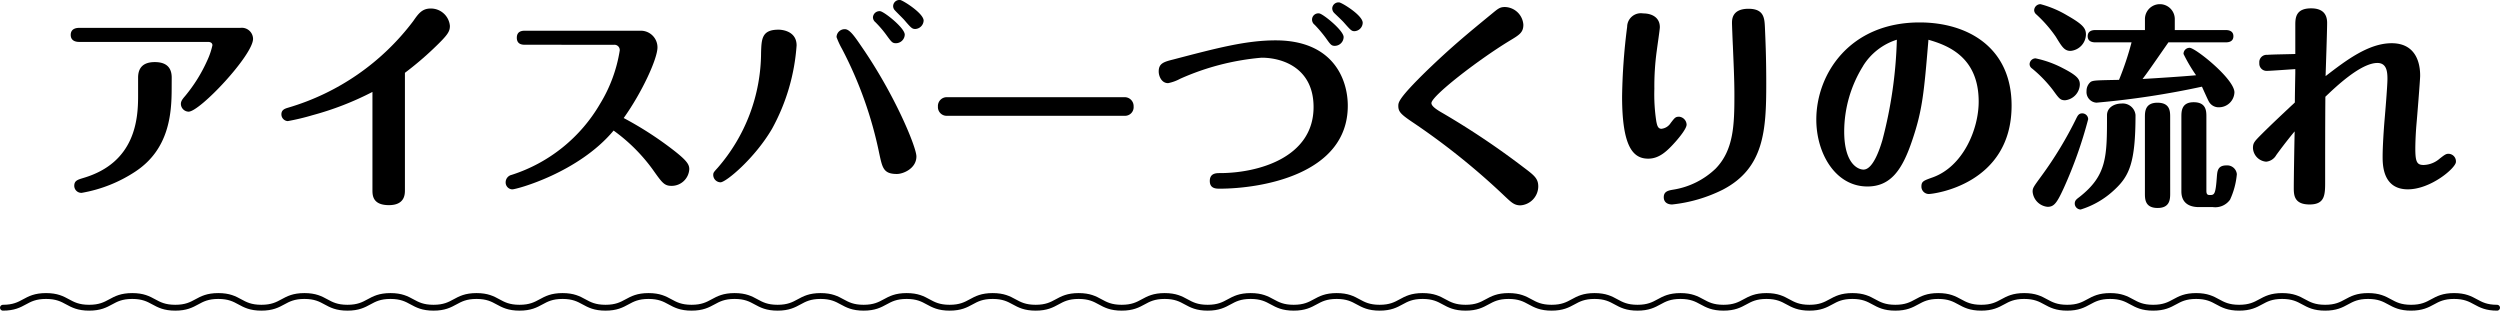 <svg xmlns="http://www.w3.org/2000/svg" width="239.257" height="29.729" viewBox="0 0 239.257 29.729">
  <g id="グループ_496" data-name="グループ 496" transform="translate(-60.371 -2787.784)">
    <g id="グループ_60" data-name="グループ 60">
      <path id="パス_55" data-name="パス 55" d="M299.348,2817.233c-2.057,0-2.057-1.12-4.115-1.12s-2.057,1.12-4.114,1.12-2.057-1.12-4.114-1.12-2.057,1.12-4.113,1.12-2.057-1.12-4.114-1.12-2.057,1.12-4.115,1.12-2.057-1.12-4.115-1.12-2.057,1.12-4.114,1.12-2.057-1.12-4.114-1.12-2.057,1.12-4.114,1.12-2.058-1.12-4.115-1.12-2.057,1.12-4.113,1.12-2.056-1.12-4.111-1.12-2.055,1.12-4.11,1.12-2.054-1.12-4.109-1.12-2.055,1.12-4.11,1.12-2.056-1.12-4.112-1.12-2.057,1.12-4.114,1.12-2.058-1.12-4.115-1.12-2.056,1.12-4.113,1.12-2.055-1.12-4.111-1.12-2.055,1.12-4.111,1.12-2.057-1.12-4.113-1.12-2.058,1.12-4.116,1.12-2.057-1.12-4.115-1.12-2.056,1.12-4.112,1.12-2.057-1.12-4.113-1.12-2.057,1.12-4.114,1.12-2.059-1.12-4.118-1.12-2.057,1.12-4.114,1.12-2.057-1.12-4.114-1.12-2.057,1.12-4.115,1.12-2.058-1.12-4.117-1.12-2.057,1.12-4.114,1.12-2.058-1.12-4.116-1.12-2.058,1.12-4.117,1.12-2.058-1.12-4.115-1.12-2.059,1.12-4.118,1.12-2.058-1.12-4.116-1.12-2.058,1.12-4.117,1.12-2.058-1.12-4.116-1.12-2.059,1.12-4.118,1.12-2.059-1.12-4.117-1.12-2.059,1.12-4.118,1.12-2.056-1.12-4.112-1.12-2.059,1.12-4.117,1.12-2.057-1.12-4.115-1.12-2.059,1.12-4.118,1.12-2.058-1.12-4.116-1.12-2.059,1.12-4.118,1.12-2.06-1.12-4.12-1.12-2.06,1.12-4.12,1.12-2.06-1.12-4.12-1.12-2.059,1.12-4.119,1.12-2.059-1.12-4.119-1.12-2.061,1.12-4.123,1.12-2.063-1.12-4.126-1.12-2.062,1.12-4.125,1.12" fill="none" stroke="#000" stroke-linecap="round" stroke-linejoin="round" stroke-width="0.56"/>
    </g>
    <g id="グループ_61" data-name="グループ 61">
      <path id="パス_56" data-name="パス 56" d="M83.372,2790.451a1.077,1.077,0,0,1,1.217,1.049c0,1.554-5.081,6.971-6.172,6.971a.758.758,0,0,1-.735-.735c0-.273.147-.462.4-.756a14.708,14.708,0,0,0,2.12-3.4,6.97,6.97,0,0,0,.5-1.47c0-.021,0-.315-.42-.315H67.939c-.419,0-.8-.168-.8-.671,0-.63.587-.672.8-.672Zm-6.572,5.816c0,2.414-.252,5.795-3.444,7.915a13.463,13.463,0,0,1-5.165,2.058.678.678,0,0,1-.713-.672c0-.5.335-.588.881-.756,4.976-1.47,5.228-5.648,5.228-7.832v-1.763c0-.987.525-1.491,1.6-1.491,1.365,0,1.617.8,1.617,1.491Z"/>
      <path id="パス_57" data-name="パス 57" d="M99.123,2805.967c0,.4,0,1.449-1.533,1.449-1.575,0-1.575-.966-1.575-1.449v-9.385a28.6,28.6,0,0,1-5.732,2.225,22.038,22.038,0,0,1-2.372.567.647.647,0,0,1-.609-.651c0-.441.357-.546.63-.63A23.168,23.168,0,0,0,99.92,2789.8c.483-.693.84-1.2,1.659-1.2a1.823,1.823,0,0,1,1.848,1.659c0,.546-.189.861-1.554,2.162a30.557,30.557,0,0,1-2.75,2.331Z"/>
      <path id="パス_58" data-name="パス 58" d="M110.632,2792.067c-.231,0-.8,0-.8-.671s.567-.672.8-.672h11.044a1.593,1.593,0,0,1,1.617,1.595c0,1.092-1.491,4.326-3.233,6.761a33.106,33.106,0,0,1,4.913,3.191c1.133.9,1.364,1.26,1.364,1.7a1.688,1.688,0,0,1-1.7,1.6c-.693,0-.9-.294-1.806-1.575a16.533,16.533,0,0,0-3.737-3.716c-3.36,4.031-9.281,5.627-9.7,5.627a.661.661,0,0,1-.63-.693.731.731,0,0,1,.567-.693,15.126,15.126,0,0,0,8.482-6.824,13.924,13.924,0,0,0,1.869-5.081.505.505,0,0,0-.546-.546Z"/>
      <path id="パス_59" data-name="パス 59" d="M136.608,2792.13a19.322,19.322,0,0,1-2.351,7.979c-1.659,2.834-4.409,5.123-4.934,5.123a.713.713,0,0,1-.693-.693c0-.231.042-.273.441-.714a16.873,16.873,0,0,0,4.136-11c.042-1.3.063-2.2,1.659-2.2C134.929,2790.619,136.608,2790.619,136.608,2792.13Zm7.916,10.372a37.944,37.944,0,0,0-3.569-10.036,7.587,7.587,0,0,1-.525-1.133.776.776,0,0,1,.8-.756c.461,0,.944.714,1.574,1.637,3.213,4.64,5.27,9.659,5.27,10.54,0,1.155-1.26,1.68-1.868,1.68C144.923,2804.434,144.818,2803.846,144.524,2802.5Zm2.435-11.4a.851.851,0,0,1-.839.818c-.336,0-.42-.1-.882-.734a10.249,10.249,0,0,0-1.092-1.281.615.615,0,0,1-.231-.462.626.626,0,0,1,.693-.588C144.986,2788.9,146.959,2790.451,146.959,2791.1Zm1.806-1.344a.841.841,0,0,1-.8.8c-.294,0-.4-.1-1.05-.861-.146-.168-.776-.777-.9-.924a.574.574,0,0,1-.168-.4.6.6,0,0,1,.672-.588C146.729,2787.784,148.765,2789.044,148.765,2789.758Z"/>
      <path id="パス_60" data-name="パス 60" d="M168,2797.085a.853.853,0,0,1,.861.882.827.827,0,0,1-.861.9H150.995a.833.833,0,0,1-.861-.882.844.844,0,0,1,.861-.9Z"/>
      <path id="パス_61" data-name="パス 61" d="M172.667,2793.474c4.178-1.092,6.949-1.827,9.784-1.827,5.5,0,6.907,3.717,6.907,6.257,0,6.635-8.419,7.937-12.261,7.937-.336,0-.945,0-.945-.735,0-.756.63-.756.966-.756,3.632,0,8.965-1.47,8.965-6.32,0-3.653-2.855-4.724-4.976-4.724a24.1,24.1,0,0,0-7.79,2.016,4.136,4.136,0,0,1-1.154.42c-.63,0-.9-.672-.9-1.113C171.26,2793.852,171.743,2793.705,172.667,2793.474Zm16.293-2.141a.856.856,0,0,1-.84.839c-.336,0-.42-.126-.882-.776a12.726,12.726,0,0,0-1.05-1.239.621.621,0,0,1-.251-.5.6.6,0,0,1,.692-.588C186.986,2789.107,188.96,2790.7,188.96,2791.333Zm1.826-1.365a.825.825,0,0,1-.8.8c-.272,0-.378-.126-1.028-.861-.168-.189-.8-.777-.9-.882a.64.64,0,0,1-.189-.441.6.6,0,0,1,.672-.567C188.75,2788.015,190.786,2789.233,190.786,2789.968Z"/>
      <path id="パス_62" data-name="パス 62" d="M204.837,2791.689c-3.066,1.869-7.475,5.291-7.475,5.963,0,.294.5.63,1.092.966a75.891,75.891,0,0,1,7.705,5.165c1.029.777,1.428,1.071,1.428,1.848a1.831,1.831,0,0,1-1.7,1.806c-.588,0-.862-.273-1.47-.84a67.162,67.162,0,0,0-8.924-7.16c-1.05-.714-1.3-.966-1.3-1.512,0-.336,0-.714,2.73-3.38,2.289-2.2,3.653-3.338,6.215-5.438.609-.5.777-.651,1.26-.651a1.816,1.816,0,0,1,1.763,1.7C206.159,2790.892,205.781,2791.123,204.837,2791.689Z"/>
      <path id="パス_63" data-name="パス 63" d="M219.223,2790.388c0,.21-.252,1.889-.294,2.246a24.883,24.883,0,0,0-.231,3.654,17,17,0,0,0,.189,3.128c.063.294.126.693.483.693a1.193,1.193,0,0,0,.9-.567c.378-.483.442-.588.8-.588a.791.791,0,0,1,.714.756c0,.378-.692,1.218-1.028,1.6-.819.923-1.575,1.658-2.646,1.658-1.427,0-2.5-1.091-2.5-5.942a57.68,57.68,0,0,1,.484-6.676,1.311,1.311,0,0,1,1.532-1.281C218.446,2789.065,219.223,2789.443,219.223,2790.388Zm10.057.042c.042,1.049.126,2.624.126,5.354,0,4.451-.189,8.1-4.178,10.162a14.141,14.141,0,0,1-4.83,1.407c-.44,0-.8-.21-.8-.693,0-.567.441-.651.965-.735a7.569,7.569,0,0,0,4.011-2.016c1.722-1.784,1.784-4.2,1.784-7.034,0-1.574-.084-3.149-.146-4.724-.022-.378-.084-1.994-.084-2.162,0-.336,0-1.365,1.574-1.365C229.2,2788.624,229.238,2789.527,229.28,2790.43Z"/>
      <path id="パス_64" data-name="パス 64" d="M243.372,2801.222c-.924,2.75-2.016,4.409-4.283,4.409-3.066,0-4.892-3.171-4.892-6.4,0-4.367,3.192-9.3,9.889-9.3,4.577,0,8.8,2.372,8.8,7.957,0,7.559-7.475,8.462-7.916,8.462a.708.708,0,0,1-.714-.714c0-.5.21-.567,1.092-.882,2.9-1.05,4.388-4.6,4.388-7.244,0-4.241-2.9-5.375-4.808-5.921C244.506,2796.645,244.359,2798.324,243.372,2801.222Zm-4.7-7.118a11.9,11.9,0,0,0-1.806,6.257c0,3.128,1.344,3.653,1.848,3.653.924,0,1.575-2.036,1.806-2.813a42.06,42.06,0,0,0,1.385-9.617A5.882,5.882,0,0,0,238.669,2794.1Z"/>
      <path id="パス_65" data-name="パス 65" d="M258.011,2797.379c-.462,0-.568-.147-1.176-.986a12.353,12.353,0,0,0-1.995-2.058.506.506,0,0,1-.231-.4.577.577,0,0,1,.567-.567,9.966,9.966,0,0,1,2.625.945c1.428.735,1.616,1.071,1.616,1.575A1.575,1.575,0,0,1,258.011,2797.379Zm2.2,1.827a41.423,41.423,0,0,1-2.33,6.572c-.672,1.47-.946,1.8-1.554,1.8a1.588,1.588,0,0,1-1.428-1.448c0-.357.084-.462.819-1.47a36.408,36.408,0,0,0,3.4-5.627c.084-.147.189-.4.525-.4A.565.565,0,0,1,260.215,2799.206Zm-1.68-6.551c-.588,0-.818-.378-1.406-1.343a12.313,12.313,0,0,0-1.89-2.163.533.533,0,0,1-.189-.378.605.605,0,0,1,.609-.588,9.906,9.906,0,0,1,2.54,1.071c1.512.861,1.806,1.239,1.806,1.827A1.613,1.613,0,0,1,258.535,2792.655Zm4.871,5.039a1.225,1.225,0,0,1,1.344,1.092c0,4.556-.588,5.837-2.016,7.16a8.233,8.233,0,0,1-3.233,1.889.577.577,0,0,1-.566-.566c0-.294.168-.42.419-.609,2.667-2.079,2.667-3.864,2.667-7.853C262.021,2798.072,262.714,2797.694,263.406,2797.694Zm4.493-5.858c-1.826,2.625-1.952,2.814-2.477,3.507,1.449-.084,3.759-.231,5.123-.357a15.433,15.433,0,0,1-1.2-2.037.573.573,0,0,1,.588-.588c.545,0,4.283,2.982,4.283,4.263a1.481,1.481,0,0,1-1.47,1.427,1.063,1.063,0,0,1-.987-.567c-.105-.189-.546-1.175-.651-1.406a80.813,80.813,0,0,1-10.1,1.532,1.017,1.017,0,0,1-.945-1.112,1.111,1.111,0,0,1,.378-.861c.231-.168.567-.168,2.73-.21a28.616,28.616,0,0,0,1.2-3.591h-3.485c-.21,0-.714-.042-.714-.587,0-.525.483-.588.714-.588h4.766v-1.05a1.428,1.428,0,1,1,2.856,0v1.05H273.4c.232,0,.714.063.714.588s-.462.587-.714.587Zm.168,14.446c0,.525,0,1.406-1.2,1.406-1.218,0-1.218-.86-1.218-1.406V2799c0-.5,0-1.386,1.2-1.386,1.217,0,1.217.84,1.217,1.386Zm2.751,1.322c-.609,0-1.679-.167-1.679-1.511v-7.118c0-.525,0-1.407,1.175-1.407,1.218,0,1.218.861,1.218,1.407v7.055c0,.294.063.42.315.42.462,0,.567-.042.693-1.827.042-.462.084-1.008.9-1.008a.927.927,0,0,1,1.008.84,7.369,7.369,0,0,1-.65,2.436,1.734,1.734,0,0,1-1.638.713Z"/>
      <path id="パス_66" data-name="パス 66" d="M289.257,2791.92c2.729,0,2.729,2.625,2.729,3.129,0,.357-.294,4.01-.357,4.682-.084,1.029-.105,1.869-.105,2.289,0,1.28.168,1.553.8,1.553a2.443,2.443,0,0,0,1.532-.609c.484-.378.61-.462.84-.462a.725.725,0,0,1,.714.777c0,.567-2.393,2.625-4.6,2.625-2.415,0-2.415-2.373-2.415-3.15,0-.9.105-2.561.189-3.527.062-.714.272-3.233.272-3.884,0-.672-.062-1.533-.965-1.533-1.6,0-4.032,2.331-4.976,3.233-.021,2.688-.021,5.4-.021,8.084,0,1.281,0,2.226-1.491,2.226-1.511,0-1.511-.945-1.511-1.617,0-.861.062-4.619.084-5.375-.064.063-.882,1.05-1.764,2.267a1.238,1.238,0,0,1-.966.63,1.378,1.378,0,0,1-1.26-1.3c0-.5.126-.63.882-1.386.8-.8,2.078-2,3.128-2.982,0-.8.042-2.771.042-2.813v-.378c-.44.021-2.33.168-2.729.168a.694.694,0,0,1-.714-.756.7.7,0,0,1,.756-.777c.419-.042,2.309-.063,2.687-.084v-2.792c0-.693.064-1.575,1.512-1.575,1.05,0,1.533.5,1.533,1.386,0,.819-.126,4.388-.147,5.1C284.848,2793.6,287.031,2791.92,289.257,2791.92Z"/>
    </g>
  </g>
</svg>
